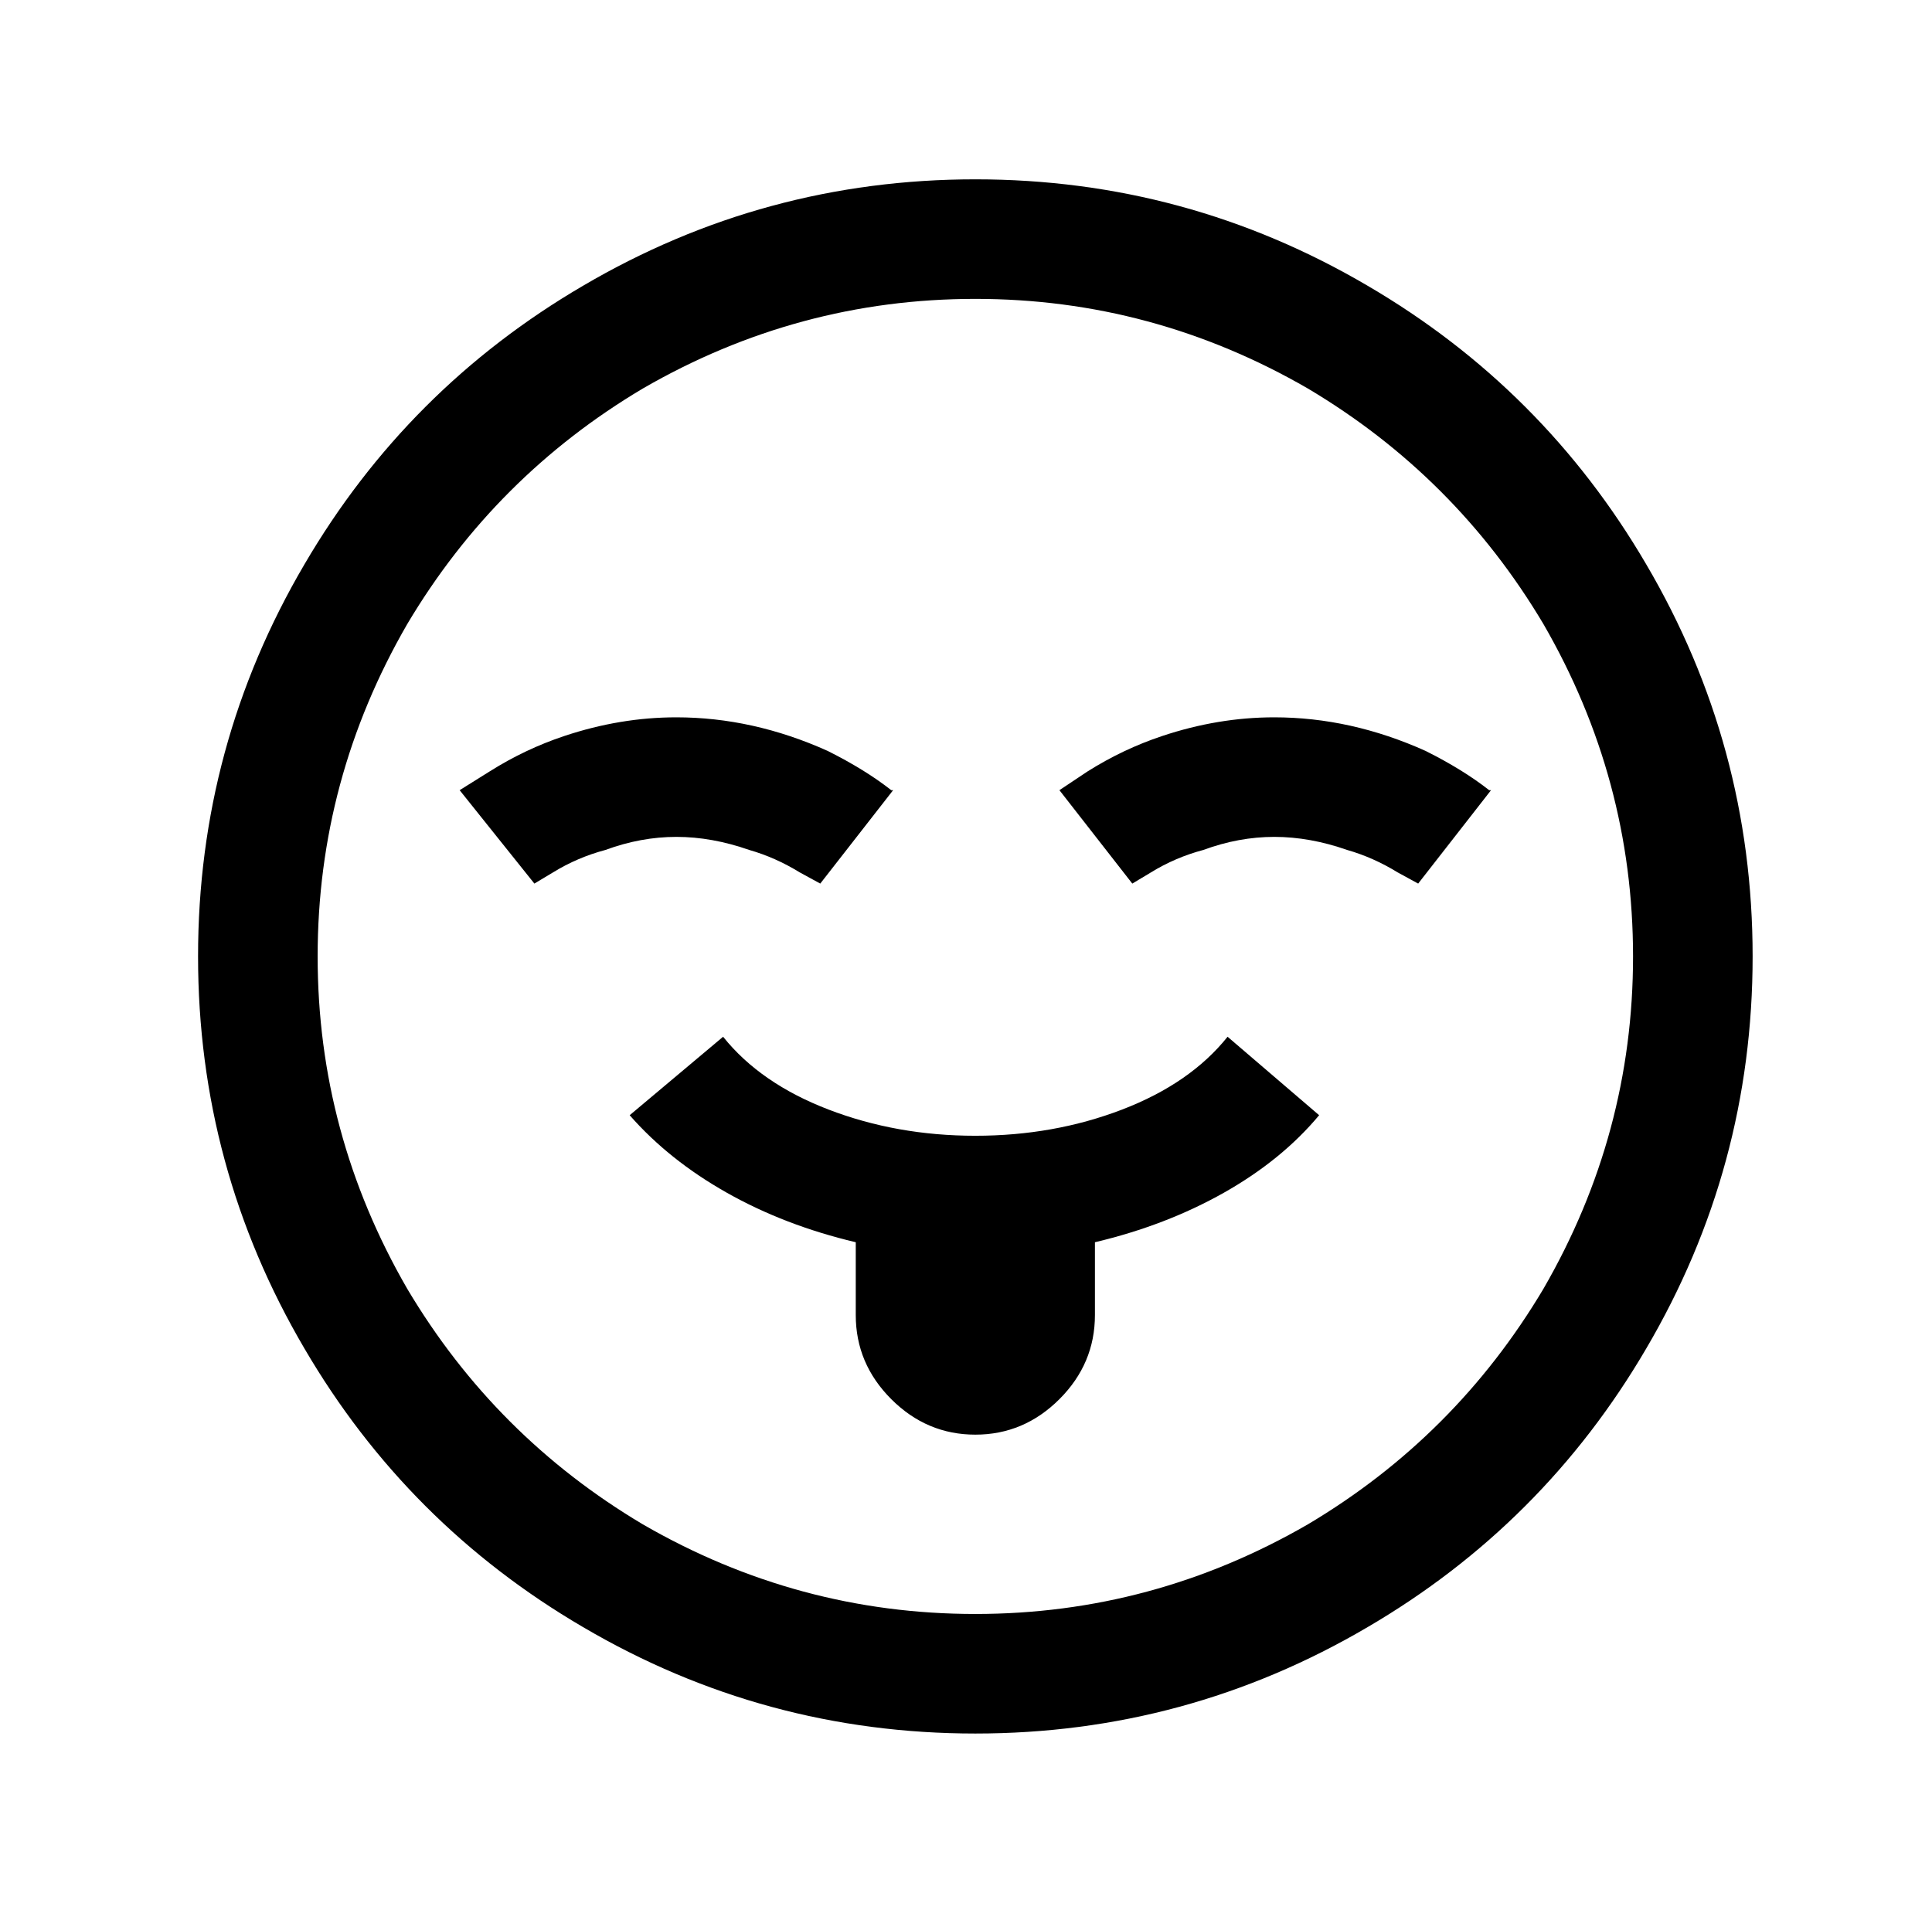 <?xml version="1.0" standalone="no"?>
<!DOCTYPE svg PUBLIC "-//W3C//DTD SVG 1.1//EN" "http://www.w3.org/Graphics/SVG/1.1/DTD/svg11.dtd" >
<svg xmlns="http://www.w3.org/2000/svg" xmlns:xlink="http://www.w3.org/1999/xlink" version="1.1" viewBox="-10 0 1034 1024">
   <path fill="currentColor"
d="M512 96q-113 0 -210 57q-94 55 -149 149q-57 97 -57 210t57 210q55 94 149 149q97 57 210 57t210 -57q94 -55 149 -149q57 -97 57 -210t-57 -210q-55 -94 -149 -149q-97 -57 -210 -57zM512 160q95 0 178 48q79 47 126 126q48 83 48 178t-48 178q-47 79 -126 126
q-83 48 -178 48t-178 -48q-79 -47 -126 -126q-48 -83 -48 -178t48 -178q47 -79 126 -126q83 -48 178 -48zM352 384q-30 0 -60 10q-21 7 -40 19l-16 10l40 50l10 -6q13 -8 28 -12q19 -7 38 -7t39 7q14 4 27 12l11 6l39 -50h-1q-14 -11 -34 -21q-40 -18 -81 -18zM672 384
q-30 0 -60 10q-21 7 -40 19l-15 10l39 50l10 -6q13 -8 28 -12q19 -7 38 -7t39 7q14 4 27 12l11 6l39 -50h-1q-14 -11 -34 -21q-40 -18 -81 -18zM377 555l-50 42q21 24 52 41.5t69 26.5v39q0 26 19 45t45 19t45 -19t19 -45v-39q38 -9 69 -26.5t51 -41.5l-49 -42
q-20 25 -56.5 39t-78.5 14t-78.5 -14t-56.5 -39z" />
</svg>

